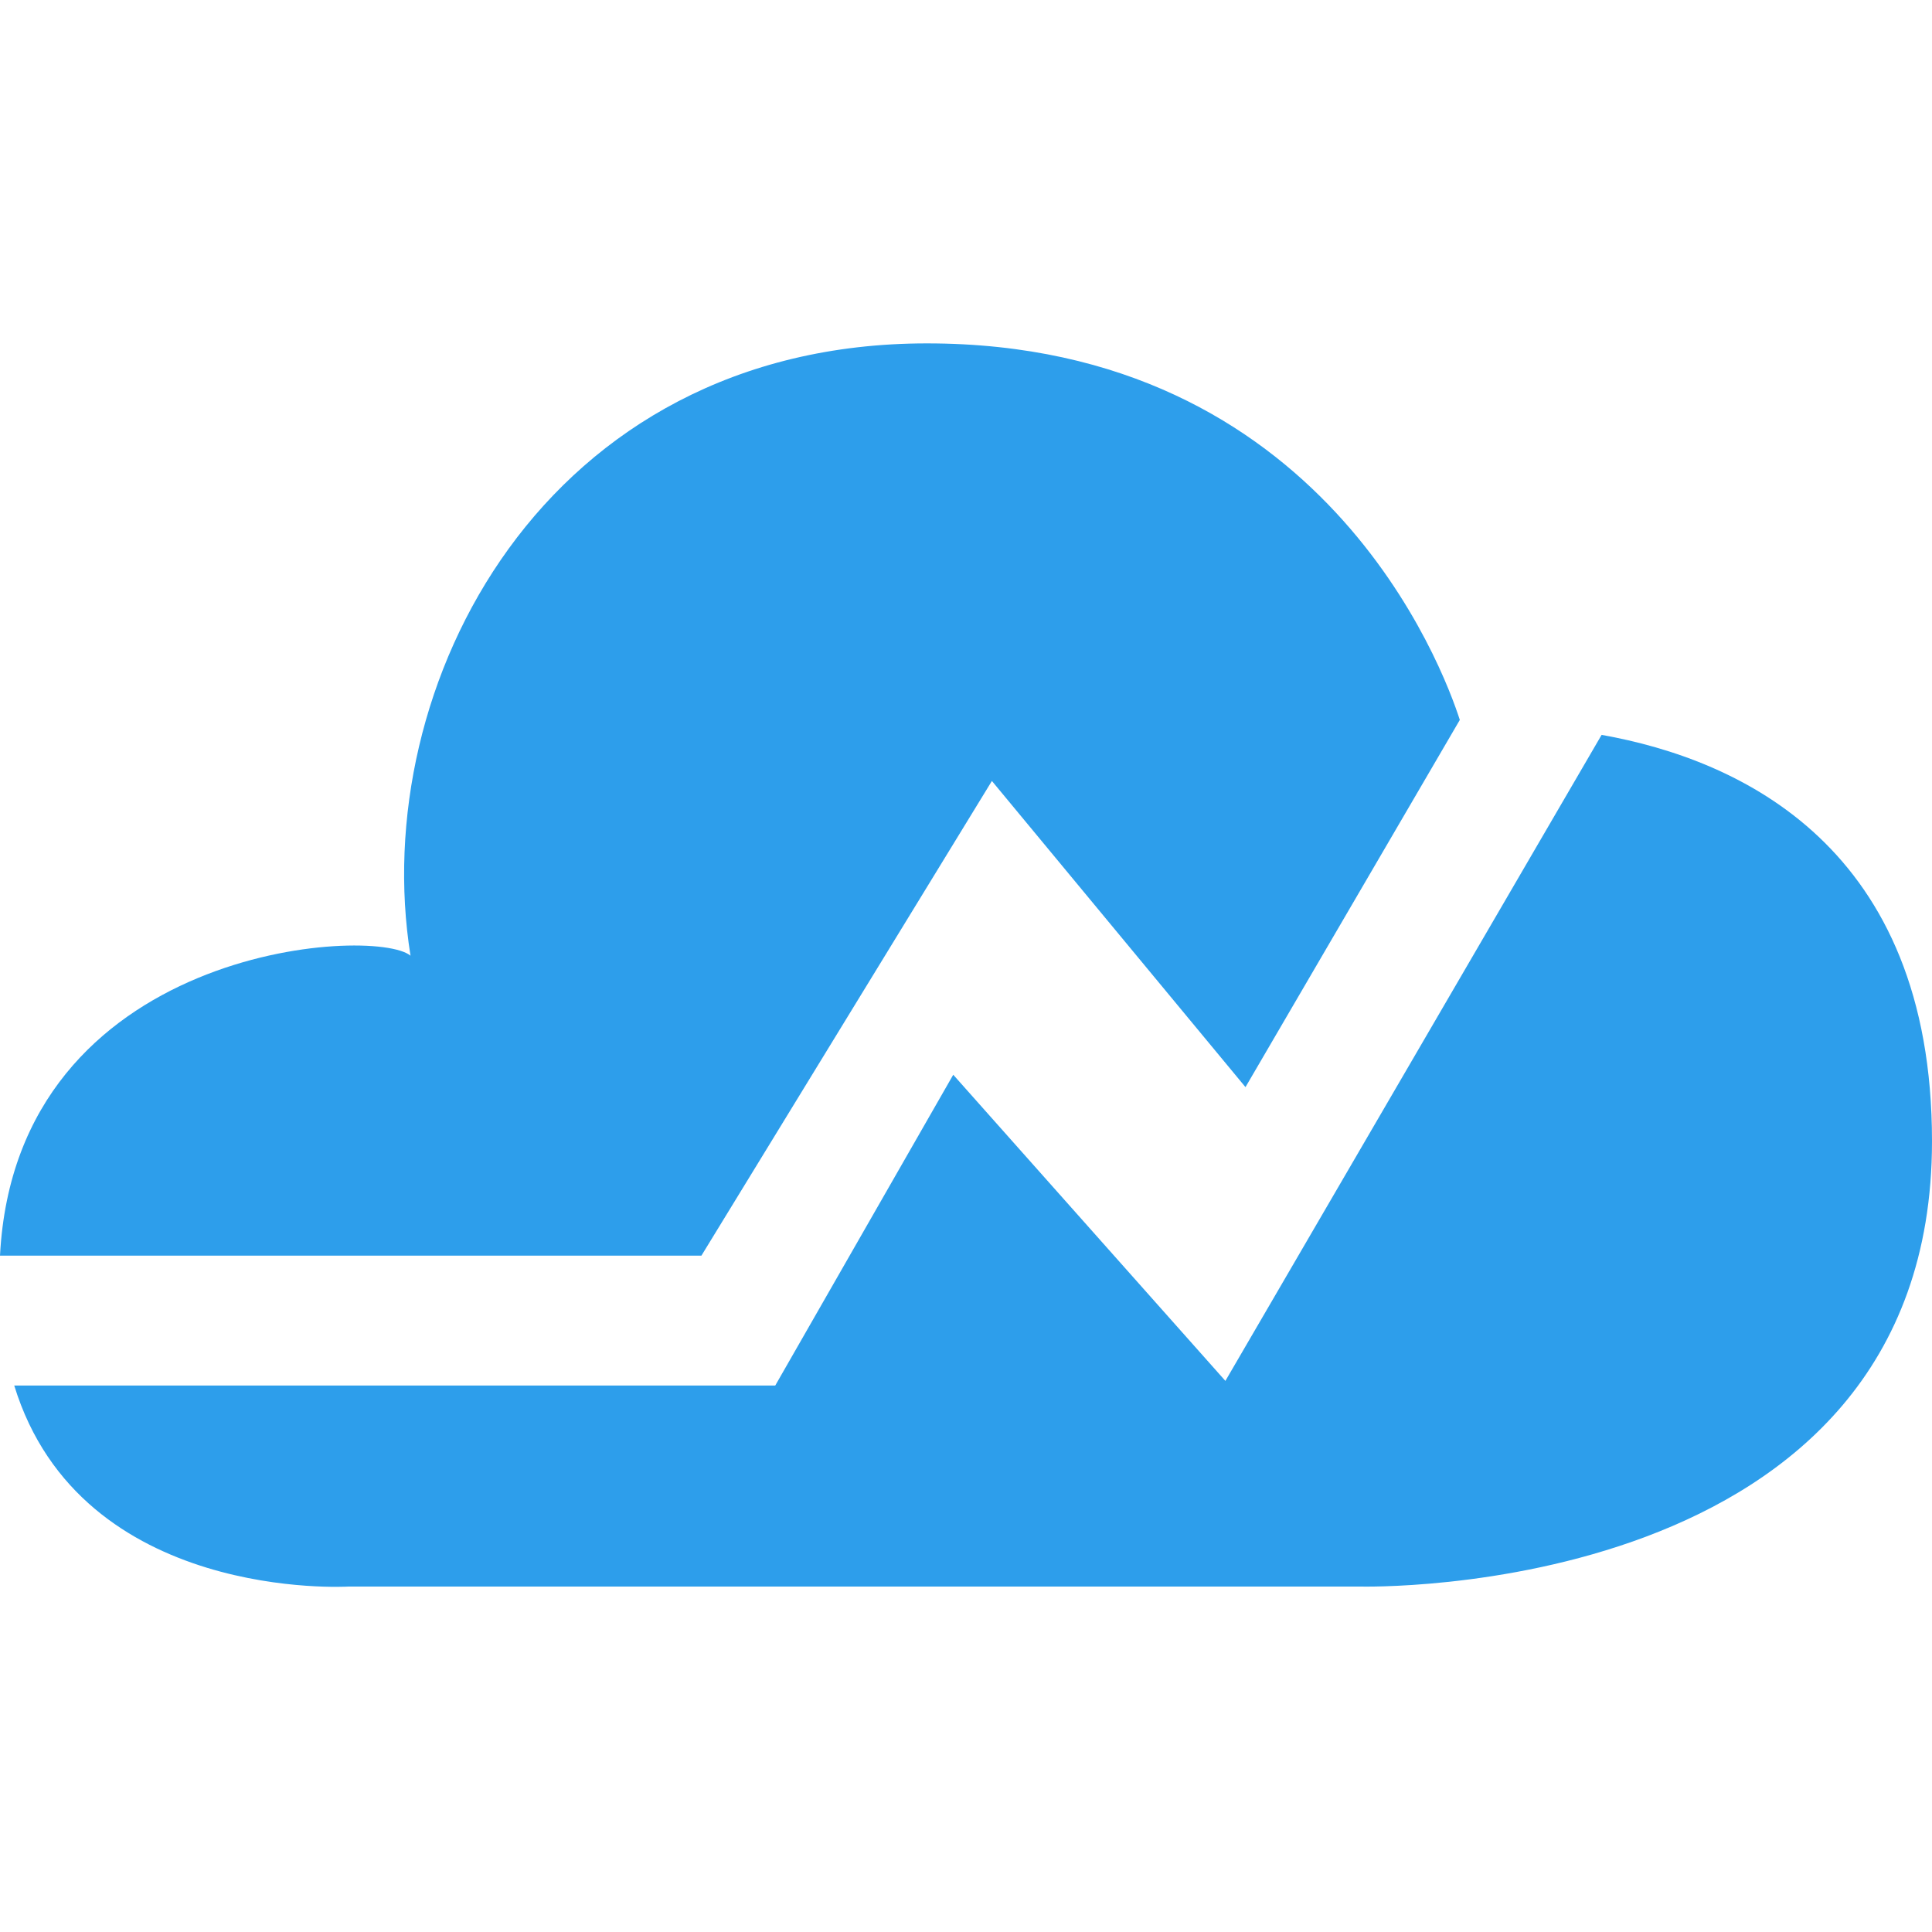 <?xml version="1.0" encoding="utf-8"?>
<!-- Generator: www.svgicons.com -->
<svg xmlns="http://www.w3.org/2000/svg" width="800" height="800" viewBox="0 0 256 165">
<path d="M131.432 57.982l33.601 40.567l28.4-48.656C191.257 43.128 175.321 0 122.827 0C72.016 0 48.66 45.484 54.396 81.134C49.59 77.128 2.131 79.803 0 120.881h92.94l38.492-62.899zm80.79-6.108l-49.852 85.602l-36.06-40.566l-23.586 41.18H1.886c8.859 28.832 44.316 26.636 44.316 26.636h133.992S256 166.774 256 105.72c0-39.013-25.417-50.573-43.78-53.846z" fill="#2D9EEB"/>
</svg>